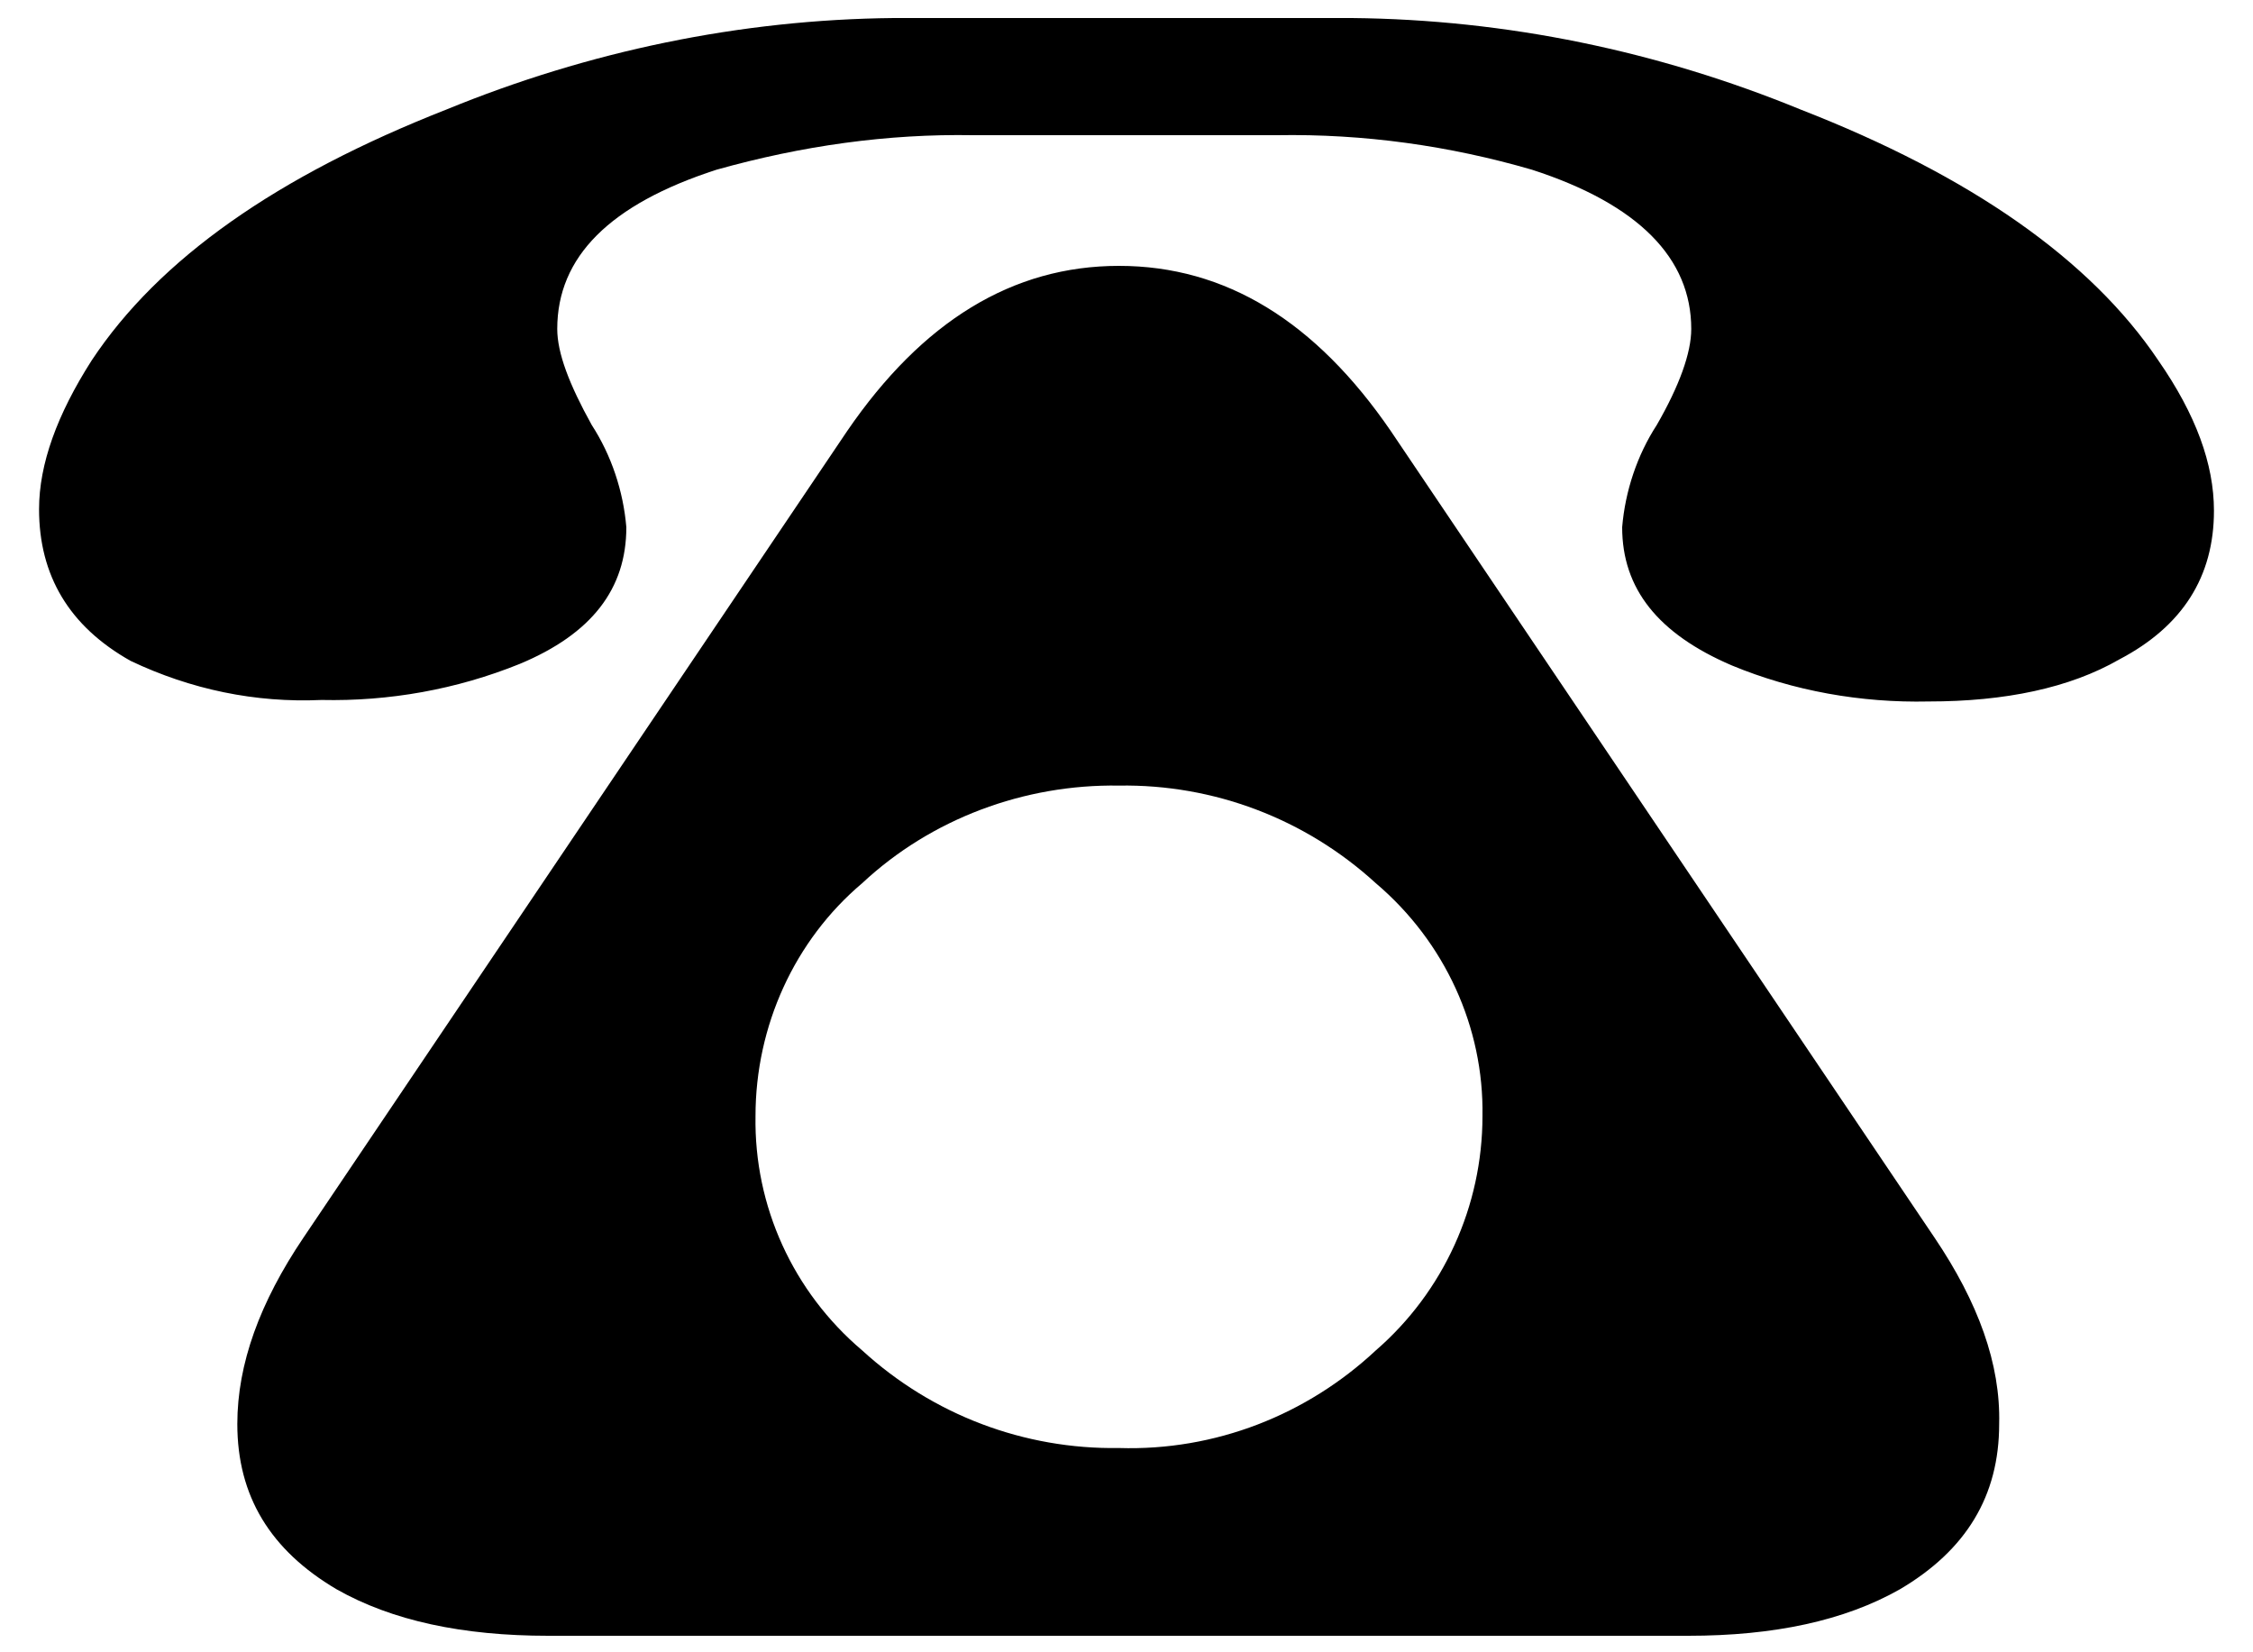<?xml version="1.0" encoding="utf-8"?>
<!-- Generator: Adobe Illustrator 25.2.3, SVG Export Plug-In . SVG Version: 6.00 Build 0)  -->
<svg version="1.1" id="レイヤー_1" xmlns="http://www.w3.org/2000/svg" xmlns:xlink="http://www.w3.org/1999/xlink" x="0px"
	 y="0px" viewBox="0 0 150 110" style="enable-background:new 0 0 150 110;" xml:space="preserve">
<g>
	<path d="M91.6,89.9c-4.6,4.3-10.7,6.7-17.1,6.5c-6.3,0.1-12.4-2.2-17.1-6.5c-4.6-3.9-7.2-9.6-7.1-15.6c0-6,2.6-11.7,7.1-15.5
		c4.6-4.3,10.8-6.6,17.1-6.5c6.3-0.1,12.4,2.2,17.1,6.5c4.6,3.9,7.2,9.6,7.1,15.5C98.7,80.3,96.1,86,91.6,89.9 M143.7,24
		c-4.5-6.7-12.5-12.3-23.8-16.7c-9.5-3.9-19.6-6-29.9-6.1H59.5C49.3,1.3,39.2,3.4,29.7,7.3C18.5,11.7,10.6,17.2,6.1,24
		c-2.3,3.6-3.5,6.9-3.5,9.9c0,4.4,2,7.8,6.1,10.1c4,1.9,8.3,2.8,12.7,2.6c4.5,0.1,9-0.7,13.2-2.4c4.8-2,7.1-5,7.1-9.1
		c-0.2-2.4-1-4.8-2.3-6.8c-1.5-2.7-2.3-4.8-2.3-6.4c0-4.8,3.5-8.3,10.6-10.6C53.4,9.7,59.1,8.9,64.8,9H85c5.8-0.1,11.5,0.7,17,2.3
		c7.1,2.3,10.6,5.9,10.6,10.6c0,1.6-0.8,3.8-2.3,6.4c-1.3,2-2.1,4.4-2.3,6.8c0,4.1,2.4,7.1,7.3,9.2c4.1,1.7,8.6,2.5,13.1,2.4
		c5.1,0,9.4-0.9,12.7-2.8c4.2-2.2,6.3-5.5,6.3-9.9C147.4,30.9,146.2,27.6,143.7,24 M128.8,82.4L92.6,28.7c-5-7.3-11-11-18.1-11
		c-7.1,0-13.1,3.7-18.1,11L20.2,82.4c-2.9,4.3-4.4,8.4-4.4,12.4c0,4.8,2.2,8.4,6.6,11c3.7,2.1,8.4,3.1,14.1,3.1h75.9
		c5.7,0,10.4-1,14.1-3.1c4.4-2.6,6.6-6.2,6.6-11C133.2,90.8,131.7,86.7,128.8,82.4z"/>
</g>
</svg>

